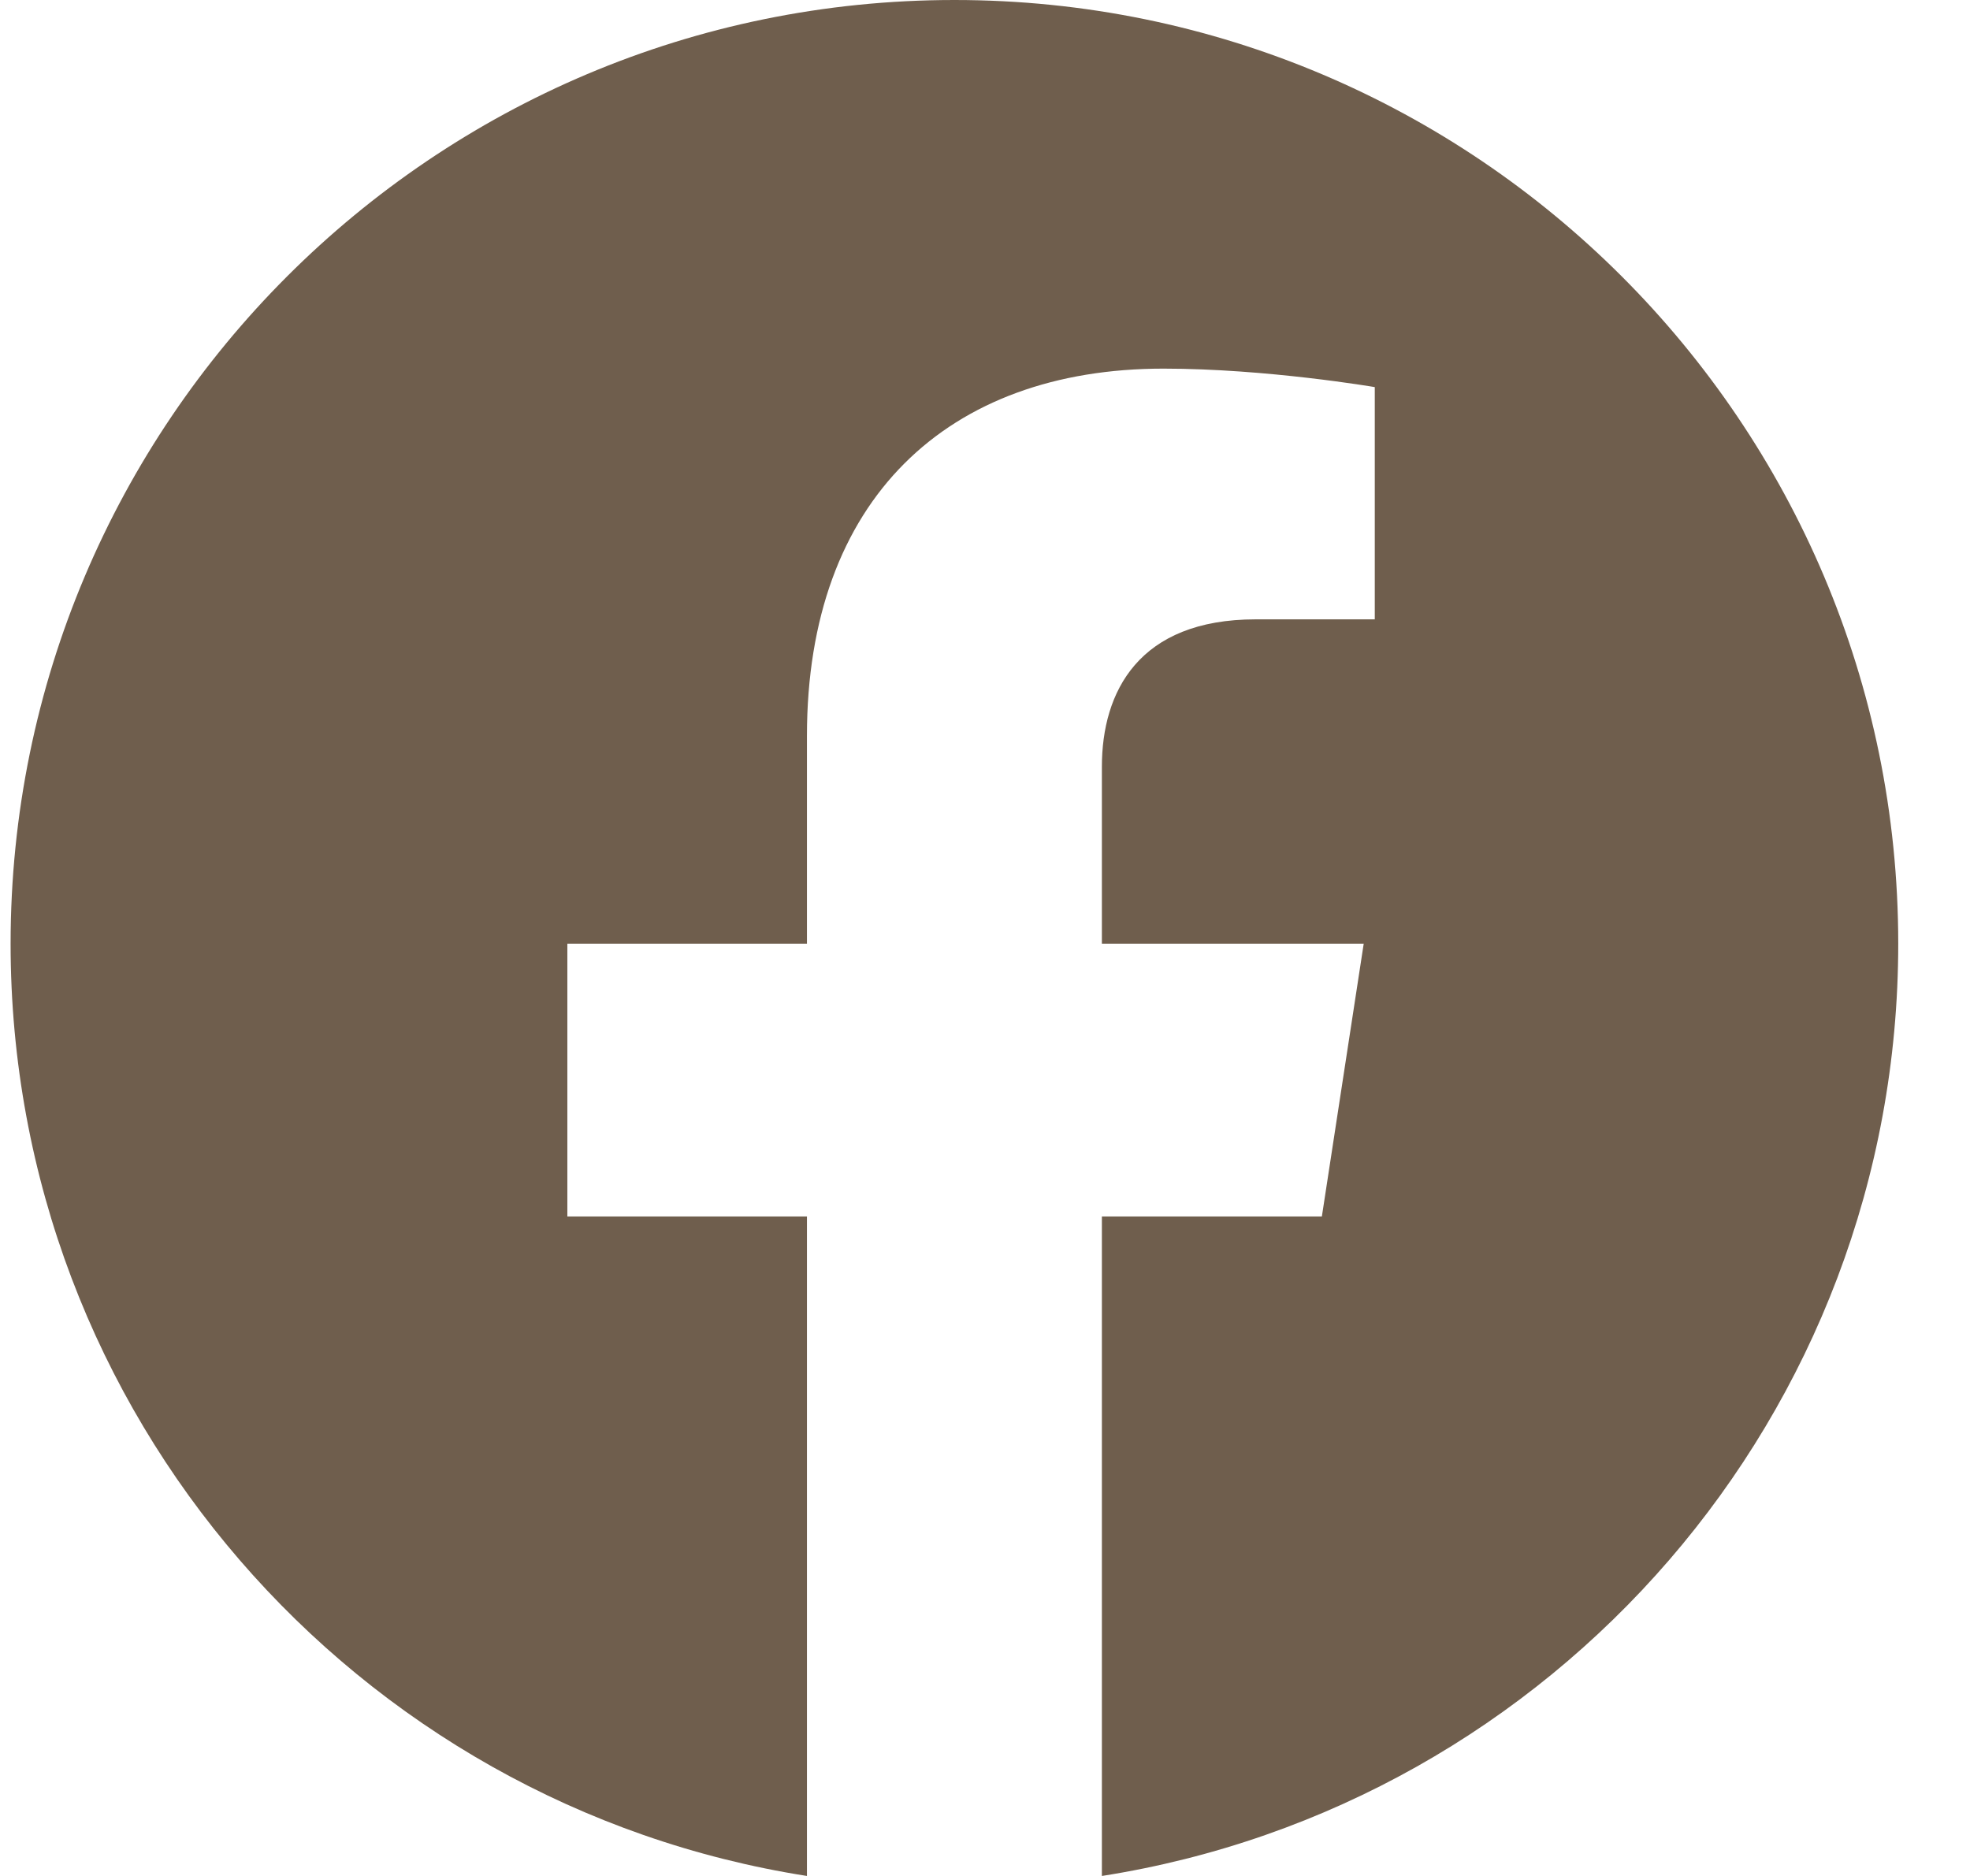 <svg width="21" height="20" viewBox="0 0 21 20" fill="none" xmlns="http://www.w3.org/2000/svg">
<path d="M20.235 10.061C20.235 4.505 15.731 0 10.174 0C4.618 0 0.113 4.505 0.113 10.061C0.113 15.083 3.792 19.245 8.602 20V12.969H6.048V10.061H8.602V7.845C8.602 5.323 10.104 3.93 12.402 3.93C13.503 3.93 14.655 4.127 14.655 4.127V6.603H13.386C12.136 6.603 11.746 7.378 11.746 8.174V10.061H14.537L14.091 12.969H11.746V20C16.556 19.245 20.235 15.083 20.235 10.061Z" fill="#6F5E4D"/>
</svg>
